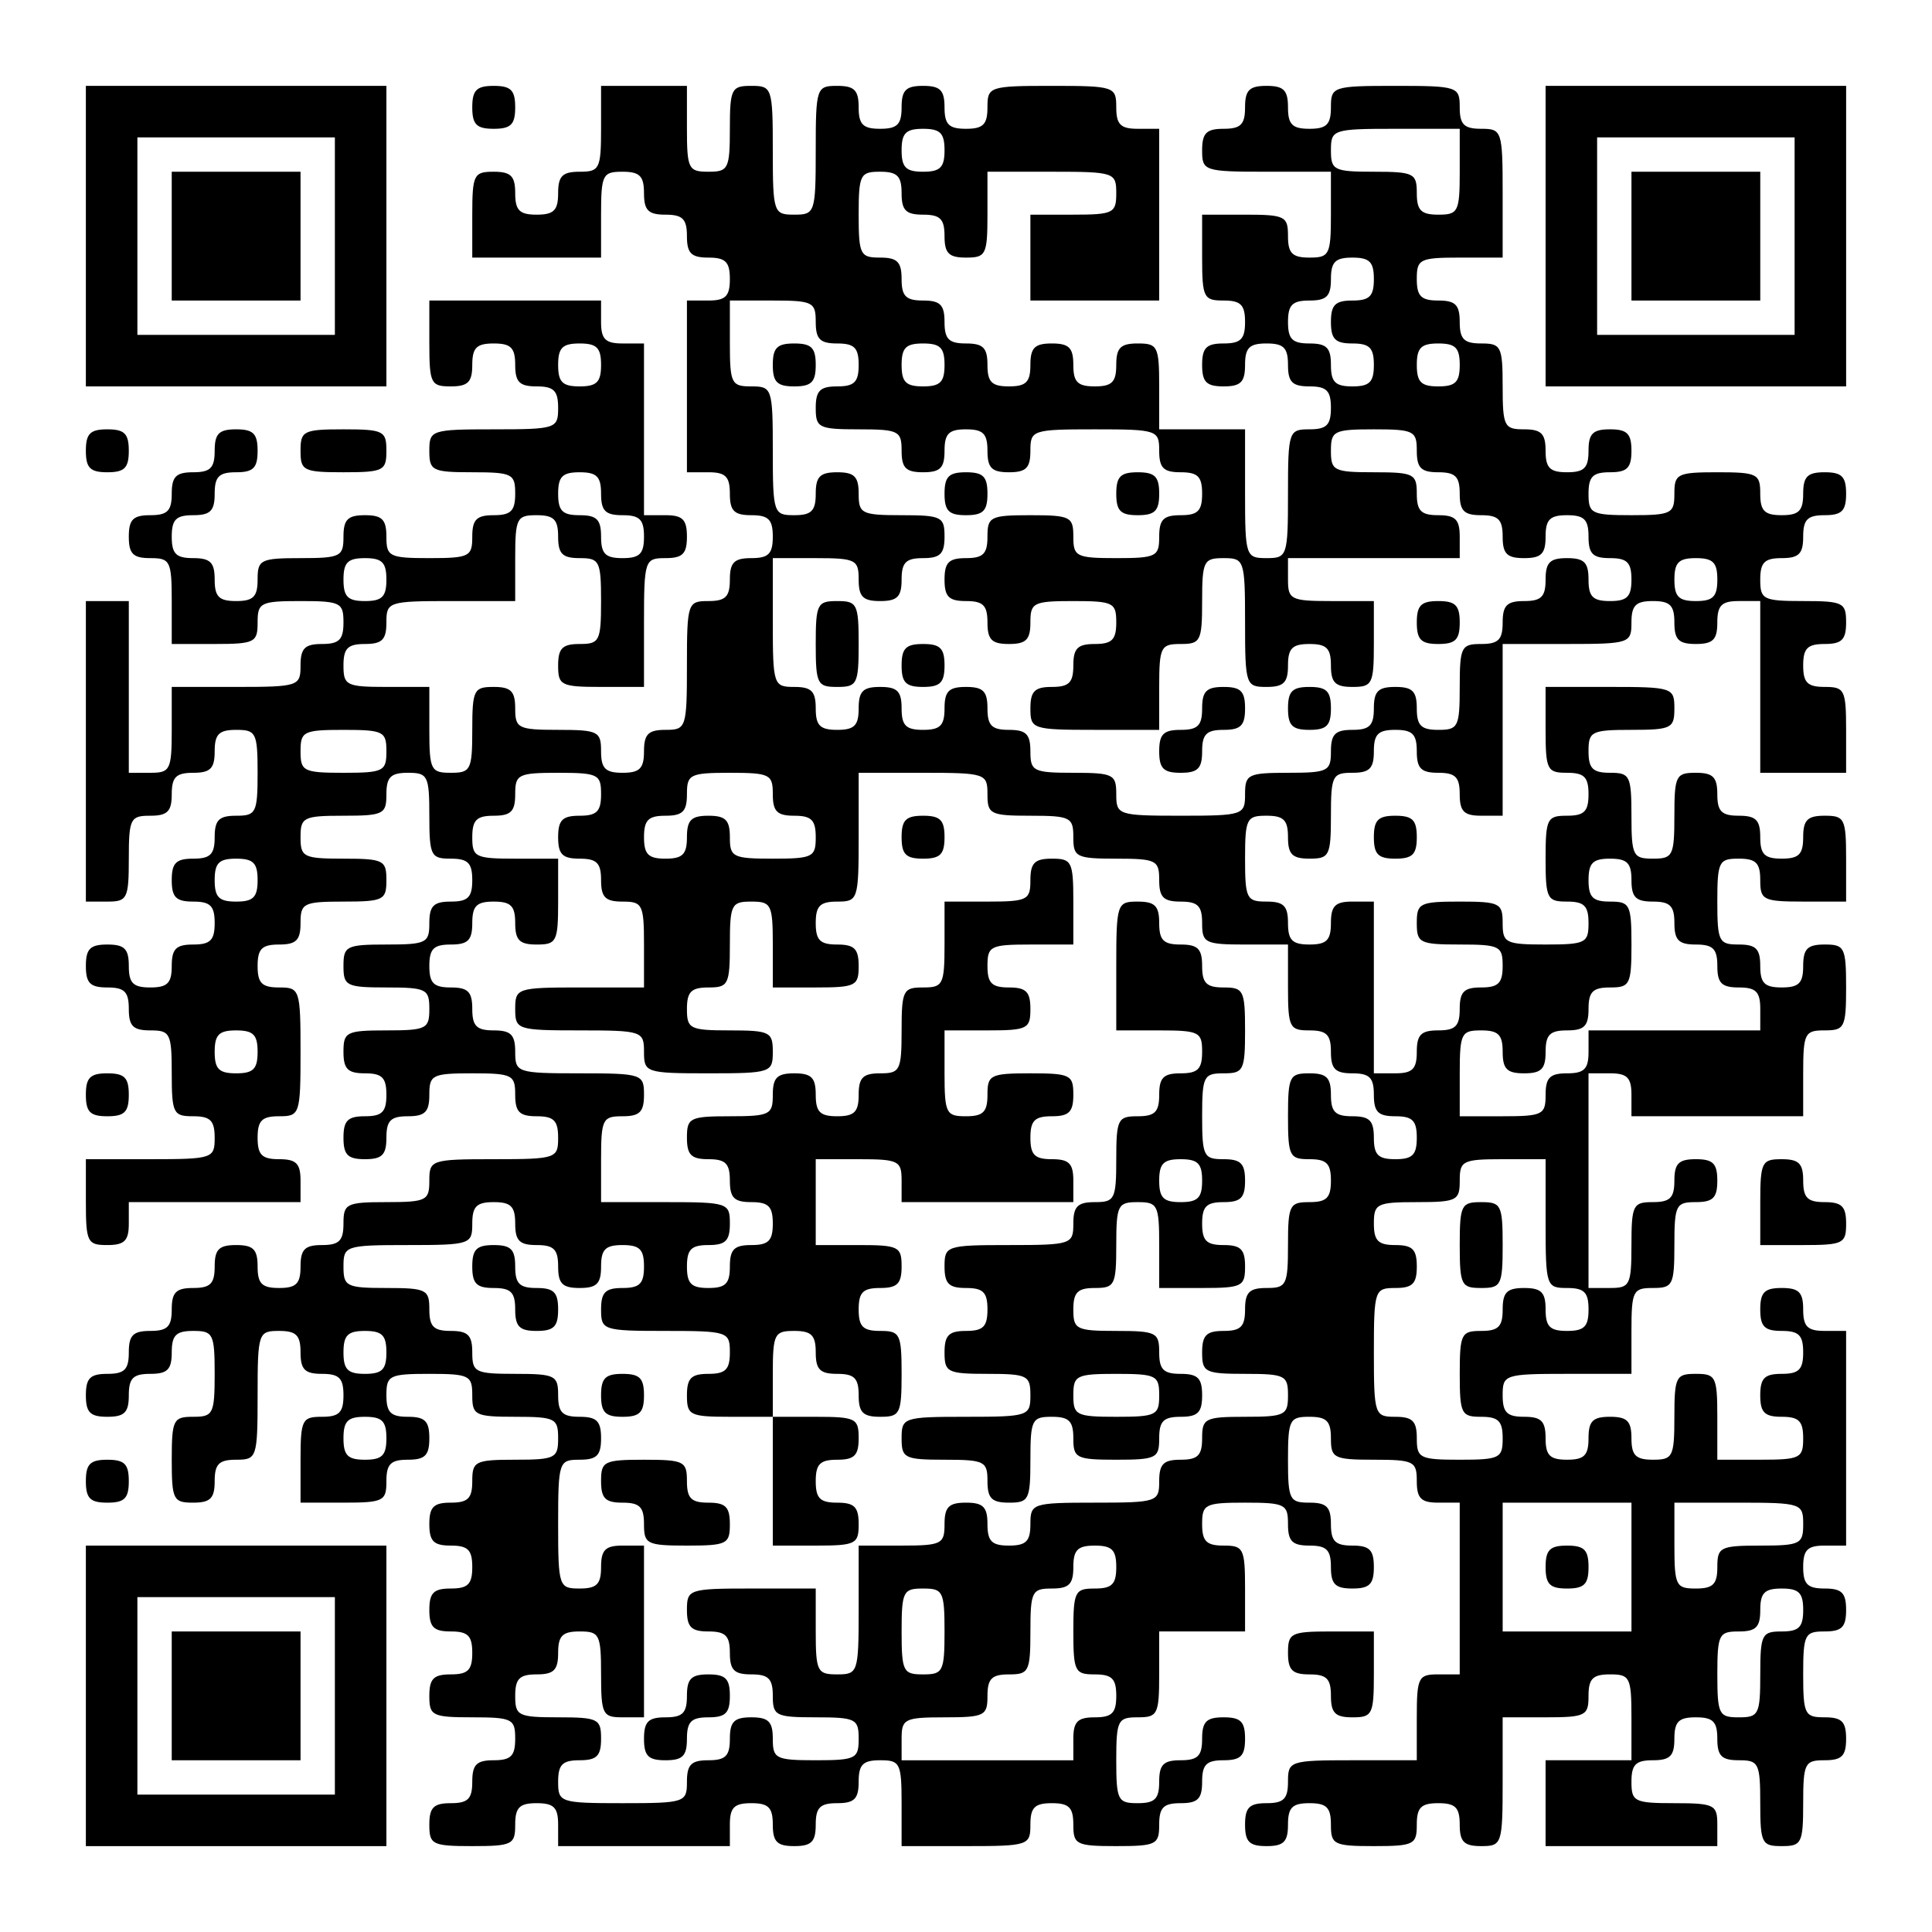 <?xml version="1.0" encoding="UTF-8" standalone="yes"?>
<svg version="1.0" xmlns="http://www.w3.org/2000/svg" width="225px" height="225px" viewBox="0 0 225 225" preserveAspectRatio="xMidYMid meet">
  <g transform="translate(0,225) scale(0.1,-0.1)" fill="#000000" stroke="none">
    <path d="M100 1975 l0 -175 175 0 175 0 0 175 0 175 -175 0 -175 0 0 -175z
m290 0 l0 -115 -115 0 -115 0 0 115 0 115 115 0 115 0 0 -115z"/>
    <path d="M200 1975 l0 -75 75 0 75 0 0 75 0 75 -75 0 -75 0 0 -75z"/>
    <path d="M550 2125 c0 -20 5 -25 25 -25 20 0 25 5 25 25 0 20 -5 25 -25 25
-20 0 -25 -5 -25 -25z"/>
    <path d="M700 2100 c0 -47 -2 -50 -25 -50 -20 0 -25 -5 -25 -25 0 -20 -5 -25
-25 -25 -20 0 -25 5 -25 25 0 20 -5 25 -25 25 -23 0 -25 -3 -25 -50 l0 -50 75
0 75 0 0 50 c0 47 2 50 25 50 20 0 25 -5 25 -25 0 -20 5 -25 25 -25 20 0 25
-5 25 -25 0 -20 5 -25 25 -25 20 0 25 -5 25 -25 0 -20 -5 -25 -25 -25 l-25 0
0 -100 0 -100 25 0 c20 0 25 -5 25 -25 0 -20 5 -25 25 -25 20 0 25 -5 25 -25
0 -20 -5 -25 -25 -25 -20 0 -25 -5 -25 -25 0 -20 -5 -25 -25 -25 -24 0 -25 -2
-25 -75 0 -73 -1 -75 -25 -75 -20 0 -25 -5 -25 -25 0 -20 -5 -25 -25 -25 -20
0 -25 5 -25 25 0 23 -3 25 -50 25 -47 0 -50 2 -50 25 0 20 -5 25 -25 25 -23 0
-25 -3 -25 -50 0 -47 -2 -50 -25 -50 -23 0 -25 3 -25 50 l0 50 -50 0 c-47 0
-50 2 -50 25 0 20 5 25 25 25 20 0 25 5 25 25 0 24 2 25 75 25 l75 0 0 50 c0
47 2 50 25 50 20 0 25 -5 25 -25 0 -20 5 -25 25 -25 23 0 25 -3 25 -50 0 -47
-2 -50 -25 -50 -20 0 -25 -5 -25 -25 0 -23 3 -25 50 -25 l50 0 0 75 c0 73 1
75 25 75 20 0 25 5 25 25 0 20 -5 25 -25 25 l-25 0 0 100 0 100 -25 0 c-20 0
-25 5 -25 25 l0 25 -100 0 -100 0 0 -50 c0 -47 2 -50 25 -50 20 0 25 5 25 25
0 20 5 25 25 25 20 0 25 -5 25 -25 0 -20 5 -25 25 -25 20 0 25 -5 25 -25 0
-24 -2 -25 -75 -25 -73 0 -75 -1 -75 -25 0 -23 3 -25 50 -25 47 0 50 -2 50
-25 0 -20 -5 -25 -25 -25 -20 0 -25 -5 -25 -25 0 -23 -3 -25 -50 -25 -47 0
-50 2 -50 25 0 20 -5 25 -25 25 -20 0 -25 -5 -25 -25 0 -23 -3 -25 -50 -25
-47 0 -50 -2 -50 -25 0 -20 -5 -25 -25 -25 -20 0 -25 5 -25 25 0 20 -5 25 -25
25 -20 0 -25 5 -25 25 0 20 5 25 25 25 20 0 25 5 25 25 0 20 5 25 25 25 20 0
25 5 25 25 0 20 -5 25 -25 25 -20 0 -25 -5 -25 -25 0 -20 -5 -25 -25 -25 -20
0 -25 -5 -25 -25 0 -20 -5 -25 -25 -25 -20 0 -25 -5 -25 -25 0 -20 5 -25 25
-25 23 0 25 -3 25 -50 l0 -50 50 0 c47 0 50 2 50 25 0 23 3 25 50 25 47 0 50
-2 50 -25 0 -20 -5 -25 -25 -25 -20 0 -25 -5 -25 -25 0 -24 -2 -25 -75 -25
l-75 0 0 -50 c0 -47 -2 -50 -25 -50 l-25 0 0 100 0 100 -25 0 -25 0 0 -175 0
-175 25 0 c23 0 25 3 25 50 0 47 2 50 25 50 20 0 25 5 25 25 0 20 5 25 25 25
20 0 25 5 25 25 0 20 5 25 25 25 23 0 25 -3 25 -50 0 -47 -2 -50 -25 -50 -20
0 -25 -5 -25 -25 0 -20 -5 -25 -25 -25 -20 0 -25 -5 -25 -25 0 -20 5 -25 25
-25 20 0 25 -5 25 -25 0 -20 -5 -25 -25 -25 -20 0 -25 -5 -25 -25 0 -20 -5
-25 -25 -25 -20 0 -25 5 -25 25 0 20 -5 25 -25 25 -20 0 -25 -5 -25 -25 0 -20
5 -25 25 -25 20 0 25 -5 25 -25 0 -20 5 -25 25 -25 23 0 25 -3 25 -50 0 -47 2
-50 25 -50 20 0 25 -5 25 -25 0 -24 -2 -25 -75 -25 l-75 0 0 -50 c0 -47 2 -50
25 -50 20 0 25 5 25 25 l0 25 100 0 100 0 0 25 c0 20 -5 25 -25 25 -20 0 -25
5 -25 25 0 20 5 25 25 25 24 0 25 2 25 75 0 73 -1 75 -25 75 -20 0 -25 5 -25
25 0 20 5 25 25 25 20 0 25 5 25 25 0 23 3 25 50 25 47 0 50 2 50 25 0 23 -3
25 -50 25 -47 0 -50 2 -50 25 0 23 3 25 50 25 47 0 50 2 50 25 0 20 5 25 25
25 23 0 25 -3 25 -50 0 -47 2 -50 25 -50 20 0 25 -5 25 -25 0 -20 -5 -25 -25
-25 -20 0 -25 -5 -25 -25 0 -23 -3 -25 -50 -25 -47 0 -50 -2 -50 -25 0 -23 3
-25 50 -25 47 0 50 -2 50 -25 0 -23 -3 -25 -50 -25 -47 0 -50 -2 -50 -25 0
-20 5 -25 25 -25 20 0 25 -5 25 -25 0 -20 -5 -25 -25 -25 -20 0 -25 -5 -25
-25 0 -20 5 -25 25 -25 20 0 25 5 25 25 0 20 5 25 25 25 20 0 25 5 25 25 0 23
3 25 50 25 47 0 50 -2 50 -25 0 -20 5 -25 25 -25 20 0 25 -5 25 -25 0 -24 -2
-25 -75 -25 -73 0 -75 -1 -75 -25 0 -23 -3 -25 -50 -25 -47 0 -50 -2 -50 -25
0 -20 -5 -25 -25 -25 -20 0 -25 -5 -25 -25 0 -20 -5 -25 -25 -25 -20 0 -25 5
-25 25 0 20 -5 25 -25 25 -20 0 -25 -5 -25 -25 0 -20 -5 -25 -25 -25 -20 0
-25 -5 -25 -25 0 -20 -5 -25 -25 -25 -20 0 -25 -5 -25 -25 0 -20 -5 -25 -25
-25 -20 0 -25 -5 -25 -25 0 -20 5 -25 25 -25 20 0 25 5 25 25 0 20 5 25 25 25
20 0 25 5 25 25 0 20 5 25 25 25 23 0 25 -3 25 -50 0 -47 -2 -50 -25 -50 -23
0 -25 -3 -25 -50 0 -47 2 -50 25 -50 20 0 25 5 25 25 0 20 5 25 25 25 24 0 25
2 25 75 0 73 1 75 25 75 20 0 25 -5 25 -25 0 -20 5 -25 25 -25 20 0 25 -5 25
-25 0 -20 -5 -25 -25 -25 -23 0 -25 -3 -25 -50 l0 -50 50 0 c47 0 50 2 50 25
0 20 5 25 25 25 20 0 25 5 25 25 0 20 -5 25 -25 25 -20 0 -25 5 -25 25 0 23 3
25 50 25 47 0 50 -2 50 -25 0 -23 3 -25 50 -25 47 0 50 -2 50 -25 0 -23 -3
-25 -50 -25 -47 0 -50 -2 -50 -25 0 -20 -5 -25 -25 -25 -20 0 -25 -5 -25 -25
0 -20 5 -25 25 -25 20 0 25 -5 25 -25 0 -20 -5 -25 -25 -25 -20 0 -25 -5 -25
-25 0 -20 5 -25 25 -25 20 0 25 -5 25 -25 0 -20 -5 -25 -25 -25 -20 0 -25 -5
-25 -25 0 -23 3 -25 50 -25 47 0 50 -2 50 -25 0 -20 -5 -25 -25 -25 -20 0 -25
-5 -25 -25 0 -20 -5 -25 -25 -25 -20 0 -25 -5 -25 -25 0 -23 3 -25 50 -25 47
0 50 2 50 25 0 20 5 25 25 25 20 0 25 -5 25 -25 l0 -25 100 0 100 0 0 25 c0
20 5 25 25 25 20 0 25 -5 25 -25 0 -20 5 -25 25 -25 20 0 25 5 25 25 0 20 5
25 25 25 20 0 25 5 25 25 0 20 5 25 25 25 23 0 25 -3 25 -50 l0 -50 75 0 c73
0 75 1 75 25 0 20 5 25 25 25 20 0 25 -5 25 -25 0 -23 3 -25 50 -25 47 0 50 2
50 25 0 20 5 25 25 25 20 0 25 5 25 25 0 20 5 25 25 25 20 0 25 5 25 25 0 20
-5 25 -25 25 -20 0 -25 -5 -25 -25 0 -20 -5 -25 -25 -25 -20 0 -25 -5 -25 -25
0 -20 -5 -25 -25 -25 -23 0 -25 3 -25 50 0 47 2 50 25 50 23 0 25 3 25 50 l0
50 50 0 50 0 0 50 c0 47 -2 50 -25 50 -20 0 -25 5 -25 25 0 23 3 25 50 25 47
0 50 -2 50 -25 0 -20 5 -25 25 -25 20 0 25 -5 25 -25 0 -20 5 -25 25 -25 20 0
25 5 25 25 0 20 -5 25 -25 25 -20 0 -25 5 -25 25 0 20 -5 25 -25 25 -23 0 -25
3 -25 50 0 47 2 50 25 50 20 0 25 -5 25 -25 0 -23 3 -25 50 -25 47 0 50 -2 50
-25 0 -20 5 -25 25 -25 l25 0 0 -100 0 -100 -25 0 c-23 0 -25 -3 -25 -50 l0
-50 -75 0 c-73 0 -75 -1 -75 -25 0 -20 -5 -25 -25 -25 -20 0 -25 -5 -25 -25 0
-20 5 -25 25 -25 20 0 25 5 25 25 0 20 5 25 25 25 20 0 25 -5 25 -25 0 -23 3
-25 50 -25 47 0 50 2 50 25 0 20 5 25 25 25 20 0 25 -5 25 -25 0 -20 5 -25 25
-25 24 0 25 2 25 75 l0 75 50 0 c47 0 50 2 50 25 0 20 5 25 25 25 23 0 25 -3
25 -50 l0 -50 -50 0 -50 0 0 -50 0 -50 100 0 100 0 0 25 c0 23 -3 25 -50 25
-47 0 -50 2 -50 25 0 20 5 25 25 25 20 0 25 5 25 25 0 20 5 25 25 25 20 0 25
-5 25 -25 0 -20 5 -25 25 -25 23 0 25 -3 25 -50 0 -47 2 -50 25 -50 23 0 25 3
25 50 0 47 2 50 25 50 20 0 25 5 25 25 0 20 -5 25 -25 25 -23 0 -25 3 -25 50
0 47 2 50 25 50 20 0 25 5 25 25 0 20 -5 25 -25 25 -20 0 -25 5 -25 25 0 20 5
25 25 25 l25 0 0 125 0 125 -25 0 c-20 0 -25 5 -25 25 0 20 -5 25 -25 25 -20
0 -25 -5 -25 -25 0 -20 5 -25 25 -25 20 0 25 -5 25 -25 0 -20 -5 -25 -25 -25
-20 0 -25 -5 -25 -25 0 -20 5 -25 25 -25 20 0 25 -5 25 -25 0 -23 -3 -25 -50
-25 l-50 0 0 50 c0 47 -2 50 -25 50 -23 0 -25 -3 -25 -50 0 -47 -2 -50 -25
-50 -20 0 -25 5 -25 25 0 20 -5 25 -25 25 -20 0 -25 -5 -25 -25 0 -20 -5 -25
-25 -25 -20 0 -25 5 -25 25 0 20 -5 25 -25 25 -20 0 -25 5 -25 25 0 24 2 25
75 25 l75 0 0 50 c0 47 2 50 25 50 23 0 25 3 25 50 0 47 2 50 25 50 20 0 25 5
25 25 0 20 -5 25 -25 25 -20 0 -25 -5 -25 -25 0 -20 -5 -25 -25 -25 -23 0 -25
-3 -25 -50 0 -47 -2 -50 -25 -50 l-25 0 0 125 0 125 25 0 c20 0 25 -5 25 -25
l0 -25 100 0 100 0 0 50 c0 47 2 50 25 50 23 0 25 3 25 50 0 47 -2 50 -25 50
-20 0 -25 -5 -25 -25 0 -20 -5 -25 -25 -25 -20 0 -25 5 -25 25 0 20 -5 25 -25
25 -23 0 -25 3 -25 50 0 47 2 50 25 50 20 0 25 -5 25 -25 0 -23 3 -25 50 -25
l50 0 0 50 c0 47 -2 50 -25 50 -20 0 -25 -5 -25 -25 0 -20 -5 -25 -25 -25 -20
0 -25 5 -25 25 0 20 -5 25 -25 25 -20 0 -25 5 -25 25 0 20 -5 25 -25 25 -23 0
-25 -3 -25 -50 0 -47 -2 -50 -25 -50 -23 0 -25 3 -25 50 0 47 -2 50 -25 50
-20 0 -25 5 -25 25 0 23 3 25 50 25 47 0 50 2 50 25 0 24 -2 25 -75 25 l-75 0
0 -50 c0 -47 2 -50 25 -50 20 0 25 -5 25 -25 0 -20 -5 -25 -25 -25 -23 0 -25
-3 -25 -50 0 -47 2 -50 25 -50 20 0 25 -5 25 -25 0 -23 -3 -25 -50 -25 -47 0
-50 2 -50 25 0 23 -3 25 -50 25 -47 0 -50 -2 -50 -25 0 -23 3 -25 50 -25 47 0
50 -2 50 -25 0 -20 -5 -25 -25 -25 -20 0 -25 -5 -25 -25 0 -20 -5 -25 -25 -25
-20 0 -25 -5 -25 -25 0 -20 -5 -25 -25 -25 l-25 0 0 100 0 100 -25 0 c-20 0
-25 -5 -25 -25 0 -20 -5 -25 -25 -25 -20 0 -25 5 -25 25 0 20 -5 25 -25 25
-23 0 -25 3 -25 50 0 47 2 50 25 50 20 0 25 -5 25 -25 0 -20 5 -25 25 -25 23
0 25 3 25 50 0 47 2 50 25 50 20 0 25 5 25 25 0 20 5 25 25 25 20 0 25 -5 25
-25 0 -20 5 -25 25 -25 20 0 25 -5 25 -25 0 -20 5 -25 25 -25 l25 0 0 100 0
100 75 0 c73 0 75 1 75 25 0 20 5 25 25 25 20 0 25 -5 25 -25 0 -20 5 -25 25
-25 20 0 25 5 25 25 0 20 5 25 25 25 l25 0 0 -100 0 -100 50 0 50 0 0 50 c0
47 -2 50 -25 50 -20 0 -25 5 -25 25 0 20 5 25 25 25 20 0 25 5 25 25 0 23 -3
25 -50 25 -47 0 -50 2 -50 25 0 20 5 25 25 25 20 0 25 5 25 25 0 20 5 25 25
25 20 0 25 5 25 25 0 20 -5 25 -25 25 -20 0 -25 -5 -25 -25 0 -20 -5 -25 -25
-25 -20 0 -25 5 -25 25 0 23 -3 25 -50 25 -47 0 -50 -2 -50 -25 0 -23 -3 -25
-50 -25 -47 0 -50 2 -50 25 0 20 5 25 25 25 20 0 25 5 25 25 0 20 -5 25 -25
25 -20 0 -25 -5 -25 -25 0 -20 -5 -25 -25 -25 -20 0 -25 5 -25 25 0 20 -5 25
-25 25 -23 0 -25 3 -25 50 0 47 -2 50 -25 50 -20 0 -25 5 -25 25 0 20 -5 25
-25 25 -20 0 -25 5 -25 25 0 23 3 25 50 25 l50 0 0 75 c0 73 -1 75 -25 75 -20
0 -25 5 -25 25 0 24 -2 25 -75 25 -73 0 -75 -1 -75 -25 0 -20 -5 -25 -25 -25
-20 0 -25 5 -25 25 0 20 -5 25 -25 25 -20 0 -25 -5 -25 -25 0 -20 -5 -25 -25
-25 -20 0 -25 -5 -25 -25 0 -24 2 -25 75 -25 l75 0 0 -50 c0 -47 -2 -50 -25
-50 -20 0 -25 5 -25 25 0 23 -3 25 -50 25 l-50 0 0 -50 c0 -47 2 -50 25 -50
20 0 25 -5 25 -25 0 -20 -5 -25 -25 -25 -20 0 -25 -5 -25 -25 0 -20 5 -25 25
-25 20 0 25 5 25 25 0 20 5 25 25 25 20 0 25 -5 25 -25 0 -20 5 -25 25 -25 20
0 25 -5 25 -25 0 -20 -5 -25 -25 -25 -24 0 -25 -2 -25 -75 0 -73 -1 -75 -25
-75 -24 0 -25 2 -25 75 l0 75 -50 0 -50 0 0 50 c0 47 -2 50 -25 50 -20 0 -25
-5 -25 -25 0 -20 -5 -25 -25 -25 -20 0 -25 5 -25 25 0 20 -5 25 -25 25 -20 0
-25 -5 -25 -25 0 -20 -5 -25 -25 -25 -20 0 -25 5 -25 25 0 20 -5 25 -25 25
-20 0 -25 5 -25 25 0 20 -5 25 -25 25 -20 0 -25 5 -25 25 0 20 -5 25 -25 25
-23 0 -25 3 -25 50 0 47 2 50 25 50 20 0 25 -5 25 -25 0 -20 5 -25 25 -25 20
0 25 -5 25 -25 0 -20 5 -25 25 -25 23 0 25 3 25 50 l0 50 75 0 c73 0 75 -1 75
-25 0 -23 -3 -25 -50 -25 l-50 0 0 -50 0 -50 75 0 75 0 0 100 0 100 -25 0
c-20 0 -25 5 -25 25 0 24 -2 25 -75 25 -73 0 -75 -1 -75 -25 0 -20 -5 -25 -25
-25 -20 0 -25 5 -25 25 0 20 -5 25 -25 25 -20 0 -25 -5 -25 -25 0 -20 -5 -25
-25 -25 -20 0 -25 5 -25 25 0 20 -5 25 -25 25 -24 0 -25 -2 -25 -75 0 -73 -1
-75 -25 -75 -24 0 -25 2 -25 75 0 73 -1 75 -25 75 -23 0 -25 -3 -25 -50 0 -47
-2 -50 -25 -50 -23 0 -25 3 -25 50 l0 50 -50 0 -50 0 0 -50z m400 -25 c0 -20
-5 -25 -25 -25 -20 0 -25 5 -25 25 0 20 5 25 25 25 20 0 25 -5 25 -25z m600
-25 c0 -47 -2 -50 -25 -50 -20 0 -25 5 -25 25 0 23 -3 25 -50 25 -47 0 -50 2
-50 25 0 24 2 25 75 25 l75 0 0 -50z m-100 -125 c0 -20 -5 -25 -25 -25 -20 0
-25 -5 -25 -25 0 -20 5 -25 25 -25 20 0 25 -5 25 -25 0 -20 -5 -25 -25 -25
-20 0 -25 5 -25 25 0 20 -5 25 -25 25 -20 0 -25 5 -25 25 0 20 5 25 25 25 20
0 25 5 25 25 0 20 5 25 25 25 20 0 25 -5 25 -25z m-650 -50 c0 -20 5 -25 25
-25 20 0 25 -5 25 -25 0 -20 -5 -25 -25 -25 -20 0 -25 -5 -25 -25 0 -23 3 -25
50 -25 47 0 50 -2 50 -25 0 -20 5 -25 25 -25 20 0 25 5 25 25 0 20 5 25 25 25
20 0 25 -5 25 -25 0 -20 5 -25 25 -25 20 0 25 5 25 25 0 24 2 25 75 25 73 0
75 -1 75 -25 0 -20 5 -25 25 -25 20 0 25 -5 25 -25 0 -20 -5 -25 -25 -25 -20
0 -25 -5 -25 -25 0 -23 -3 -25 -50 -25 -47 0 -50 2 -50 25 0 23 -3 25 -50 25
-47 0 -50 -2 -50 -25 0 -20 -5 -25 -25 -25 -20 0 -25 -5 -25 -25 0 -20 5 -25
25 -25 20 0 25 -5 25 -25 0 -20 5 -25 25 -25 20 0 25 5 25 25 0 23 3 25 50 25
47 0 50 -2 50 -25 0 -20 -5 -25 -25 -25 -20 0 -25 -5 -25 -25 0 -20 -5 -25
-25 -25 -20 0 -25 -5 -25 -25 0 -24 2 -25 75 -25 l75 0 0 50 c0 47 2 50 25 50
23 0 25 3 25 50 0 47 2 50 25 50 24 0 25 -2 25 -75 0 -73 1 -75 25 -75 20 0
25 5 25 25 0 20 5 25 25 25 20 0 25 -5 25 -25 0 -20 5 -25 25 -25 23 0 25 3
25 50 l0 50 -50 0 c-47 0 -50 2 -50 25 l0 25 100 0 100 0 0 25 c0 20 -5 25
-25 25 -20 0 -25 5 -25 25 0 23 -3 25 -50 25 -47 0 -50 2 -50 25 0 23 3 25 50
25 47 0 50 -2 50 -25 0 -20 5 -25 25 -25 20 0 25 -5 25 -25 0 -20 5 -25 25
-25 20 0 25 -5 25 -25 0 -20 5 -25 25 -25 20 0 25 5 25 25 0 20 5 25 25 25 20
0 25 -5 25 -25 0 -20 5 -25 25 -25 20 0 25 -5 25 -25 0 -20 -5 -25 -25 -25
-20 0 -25 5 -25 25 0 20 -5 25 -25 25 -20 0 -25 -5 -25 -25 0 -20 -5 -25 -25
-25 -20 0 -25 -5 -25 -25 0 -20 -5 -25 -25 -25 -23 0 -25 -3 -25 -50 0 -47 -2
-50 -25 -50 -20 0 -25 5 -25 25 0 20 -5 25 -25 25 -20 0 -25 -5 -25 -25 0 -20
-5 -25 -25 -25 -20 0 -25 -5 -25 -25 0 -23 -3 -25 -50 -25 -47 0 -50 -2 -50
-25 0 -24 -2 -25 -75 -25 -73 0 -75 1 -75 25 0 23 -3 25 -50 25 -47 0 -50 2
-50 25 0 20 -5 25 -25 25 -20 0 -25 5 -25 25 0 20 -5 25 -25 25 -20 0 -25 -5
-25 -25 0 -20 -5 -25 -25 -25 -20 0 -25 5 -25 25 0 20 -5 25 -25 25 -20 0 -25
-5 -25 -25 0 -20 -5 -25 -25 -25 -20 0 -25 5 -25 25 0 20 -5 25 -25 25 -24 0
-25 2 -25 75 l0 75 50 0 c47 0 50 -2 50 -25 0 -20 5 -25 25 -25 20 0 25 5 25
25 0 20 5 25 25 25 20 0 25 5 25 25 0 23 -3 25 -50 25 -47 0 -50 2 -50 25 0
20 -5 25 -25 25 -20 0 -25 -5 -25 -25 0 -20 -5 -25 -25 -25 -24 0 -25 2 -25
75 0 73 -1 75 -25 75 -23 0 -25 3 -25 50 l0 50 50 0 c47 0 50 -2 50 -25z
m-250 -50 c0 -20 -5 -25 -25 -25 -20 0 -25 5 -25 25 0 20 5 25 25 25 20 0 25
-5 25 -25z m400 0 c0 -20 -5 -25 -25 -25 -20 0 -25 5 -25 25 0 20 5 25 25 25
20 0 25 -5 25 -25z m600 0 c0 -20 -5 -25 -25 -25 -20 0 -25 5 -25 25 0 20 5
25 25 25 20 0 25 -5 25 -25z m-1000 -150 c0 -20 5 -25 25 -25 20 0 25 -5 25
-25 0 -20 -5 -25 -25 -25 -20 0 -25 5 -25 25 0 20 -5 25 -25 25 -20 0 -25 5
-25 25 0 20 5 25 25 25 20 0 25 -5 25 -25z m-250 -100 c0 -20 -5 -25 -25 -25
-20 0 -25 5 -25 25 0 20 5 25 25 25 20 0 25 -5 25 -25z m1550 0 c0 -20 -5 -25
-25 -25 -20 0 -25 5 -25 25 0 20 5 25 25 25 20 0 25 -5 25 -25z m-1550 -200
c0 -23 -3 -25 -50 -25 -47 0 -50 2 -50 25 0 23 3 25 50 25 47 0 50 -2 50 -25z
m250 -50 c0 -20 -5 -25 -25 -25 -20 0 -25 -5 -25 -25 0 -20 5 -25 25 -25 20 0
25 -5 25 -25 0 -20 5 -25 25 -25 23 0 25 -3 25 -50 l0 -50 -75 0 c-73 0 -75
-1 -75 -25 0 -24 2 -25 75 -25 73 0 75 -1 75 -25 0 -24 2 -25 75 -25 73 0 75
1 75 25 0 23 -3 25 -50 25 -47 0 -50 2 -50 25 0 20 5 25 25 25 23 0 25 3 25
50 0 47 2 50 25 50 23 0 25 -3 25 -50 l0 -50 50 0 c47 0 50 2 50 25 0 20 -5
25 -25 25 -20 0 -25 5 -25 25 0 20 5 25 25 25 24 0 25 2 25 75 l0 75 75 0 c73
0 75 -1 75 -25 0 -23 3 -25 50 -25 47 0 50 -2 50 -25 0 -23 3 -25 50 -25 47 0
50 -2 50 -25 0 -20 5 -25 25 -25 20 0 25 -5 25 -25 0 -23 3 -25 50 -25 l50 0
0 -50 c0 -47 2 -50 25 -50 20 0 25 -5 25 -25 0 -20 5 -25 25 -25 20 0 25 -5
25 -25 0 -20 5 -25 25 -25 20 0 25 -5 25 -25 0 -20 -5 -25 -25 -25 -20 0 -25
5 -25 25 0 20 -5 25 -25 25 -20 0 -25 5 -25 25 0 20 -5 25 -25 25 -23 0 -25
-3 -25 -50 0 -47 2 -50 25 -50 20 0 25 -5 25 -25 0 -20 -5 -25 -25 -25 -23 0
-25 -3 -25 -50 0 -47 -2 -50 -25 -50 -20 0 -25 -5 -25 -25 0 -20 -5 -25 -25
-25 -20 0 -25 -5 -25 -25 0 -23 3 -25 50 -25 47 0 50 -2 50 -25 0 -23 -3 -25
-50 -25 -47 0 -50 -2 -50 -25 0 -20 -5 -25 -25 -25 -20 0 -25 -5 -25 -25 0
-24 -2 -25 -75 -25 -73 0 -75 -1 -75 -25 0 -20 -5 -25 -25 -25 -20 0 -25 5
-25 25 0 20 -5 25 -25 25 -20 0 -25 -5 -25 -25 0 -23 -3 -25 -50 -25 l-50 0 0
-75 c0 -73 -1 -75 -25 -75 -23 0 -25 3 -25 50 l0 50 -75 0 c-73 0 -75 -1 -75
-25 0 -20 5 -25 25 -25 20 0 25 -5 25 -25 0 -20 5 -25 25 -25 20 0 25 -5 25
-25 0 -23 3 -25 50 -25 47 0 50 -2 50 -25 0 -23 -3 -25 -50 -25 -47 0 -50 2
-50 25 0 20 -5 25 -25 25 -20 0 -25 -5 -25 -25 0 -20 -5 -25 -25 -25 -20 0
-25 -5 -25 -25 0 -24 -2 -25 -75 -25 -73 0 -75 1 -75 25 0 20 5 25 25 25 20 0
25 5 25 25 0 23 -3 25 -50 25 -47 0 -50 2 -50 25 0 20 5 25 25 25 20 0 25 5
25 25 0 20 5 25 25 25 23 0 25 -3 25 -50 0 -47 2 -50 25 -50 l25 0 0 100 0
100 -25 0 c-20 0 -25 -5 -25 -25 0 -20 -5 -25 -25 -25 -24 0 -25 2 -25 75 0
73 1 75 25 75 20 0 25 5 25 25 0 20 -5 25 -25 25 -20 0 -25 5 -25 25 0 23 -3
25 -50 25 -47 0 -50 2 -50 25 0 20 -5 25 -25 25 -20 0 -25 5 -25 25 0 23 -3
25 -50 25 -47 0 -50 2 -50 25 0 24 2 25 75 25 73 0 75 1 75 25 0 20 5 25 25
25 20 0 25 -5 25 -25 0 -20 5 -25 25 -25 20 0 25 -5 25 -25 0 -20 5 -25 25
-25 20 0 25 5 25 25 0 20 5 25 25 25 20 0 25 -5 25 -25 0 -20 -5 -25 -25 -25
-20 0 -25 -5 -25 -25 0 -24 2 -25 75 -25 73 0 75 -1 75 -25 0 -20 -5 -25 -25
-25 -20 0 -25 -5 -25 -25 0 -23 3 -25 50 -25 l50 0 0 50 c0 47 2 50 25 50 20
0 25 -5 25 -25 0 -20 5 -25 25 -25 20 0 25 -5 25 -25 0 -20 5 -25 25 -25 23 0
25 3 25 50 0 47 -2 50 -25 50 -20 0 -25 5 -25 25 0 20 5 25 25 25 20 0 25 5
25 25 0 23 -3 25 -50 25 l-50 0 0 50 0 50 50 0 c47 0 50 -2 50 -25 l0 -25 100
0 100 0 0 25 c0 20 -5 25 -25 25 -20 0 -25 5 -25 25 0 20 5 25 25 25 20 0 25
5 25 25 0 23 -3 25 -50 25 -47 0 -50 -2 -50 -25 0 -20 -5 -25 -25 -25 -23 0
-25 3 -25 50 l0 50 50 0 c47 0 50 2 50 25 0 20 -5 25 -25 25 -20 0 -25 5 -25
25 0 23 3 25 50 25 l50 0 0 50 c0 47 -2 50 -25 50 -20 0 -25 -5 -25 -25 0 -23
-3 -25 -50 -25 l-50 0 0 -50 c0 -47 -2 -50 -25 -50 -23 0 -25 -3 -25 -50 0
-47 -2 -50 -25 -50 -20 0 -25 -5 -25 -25 0 -20 -5 -25 -25 -25 -20 0 -25 5
-25 25 0 20 -5 25 -25 25 -20 0 -25 -5 -25 -25 0 -23 -3 -25 -50 -25 -47 0
-50 -2 -50 -25 0 -20 5 -25 25 -25 20 0 25 -5 25 -25 0 -20 5 -25 25 -25 20 0
25 -5 25 -25 0 -20 -5 -25 -25 -25 -20 0 -25 -5 -25 -25 0 -20 -5 -25 -25 -25
-20 0 -25 5 -25 25 0 20 5 25 25 25 20 0 25 5 25 25 0 24 -2 25 -75 25 l-75 0
0 50 c0 47 2 50 25 50 20 0 25 5 25 25 0 24 -2 25 -75 25 -73 0 -75 1 -75 25
0 20 -5 25 -25 25 -20 0 -25 5 -25 25 0 20 -5 25 -25 25 -20 0 -25 5 -25 25 0
20 5 25 25 25 20 0 25 5 25 25 0 20 5 25 25 25 20 0 25 -5 25 -25 0 -20 5 -25
25 -25 23 0 25 3 25 50 l0 50 -50 0 c-47 0 -50 2 -50 25 0 20 5 25 25 25 20 0
25 5 25 25 0 23 3 25 50 25 47 0 50 -2 50 -25z m200 0 c0 -20 5 -25 25 -25 20
0 25 -5 25 -25 0 -23 -3 -25 -50 -25 -47 0 -50 2 -50 25 0 20 -5 25 -25 25
-20 0 -25 -5 -25 -25 0 -20 -5 -25 -25 -25 -20 0 -25 5 -25 25 0 20 5 25 25
25 20 0 25 5 25 25 0 23 3 25 50 25 47 0 50 -2 50 -25z m-600 -100 c0 -20 -5
-25 -25 -25 -20 0 -25 5 -25 25 0 20 5 25 25 25 20 0 25 -5 25 -25z m1600 0
c0 -20 5 -25 25 -25 20 0 25 -5 25 -25 0 -20 5 -25 25 -25 20 0 25 -5 25 -25
0 -20 5 -25 25 -25 20 0 25 -5 25 -25 l0 -25 -100 0 -100 0 0 -25 c0 -20 -5
-25 -25 -25 -20 0 -25 -5 -25 -25 0 -23 -3 -25 -50 -25 l-50 0 0 50 c0 47 2
50 25 50 20 0 25 -5 25 -25 0 -20 5 -25 25 -25 20 0 25 5 25 25 0 20 5 25 25
25 20 0 25 5 25 25 0 20 5 25 25 25 23 0 25 3 25 50 0 47 -2 50 -25 50 -20 0
-25 5 -25 25 0 20 5 25 25 25 20 0 25 -5 25 -25z m-1600 -200 c0 -20 -5 -25
-25 -25 -20 0 -25 5 -25 25 0 20 5 25 25 25 20 0 25 -5 25 -25z m1500 -200 c0
-73 1 -75 25 -75 20 0 25 -5 25 -25 0 -20 -5 -25 -25 -25 -20 0 -25 5 -25 25
0 20 -5 25 -25 25 -20 0 -25 -5 -25 -25 0 -20 -5 -25 -25 -25 -23 0 -25 -3
-25 -50 0 -47 2 -50 25 -50 20 0 25 -5 25 -25 0 -23 -3 -25 -50 -25 -47 0 -50
2 -50 25 0 20 -5 25 -25 25 -24 0 -25 2 -25 75 0 73 1 75 25 75 20 0 25 5 25
25 0 20 -5 25 -25 25 -20 0 -25 5 -25 25 0 23 3 25 50 25 47 0 50 2 50 25 0
23 3 25 50 25 l50 0 0 -75z m-1350 -150 c0 -20 -5 -25 -25 -25 -20 0 -25 5
-25 25 0 20 5 25 25 25 20 0 25 -5 25 -25z m0 -100 c0 -20 -5 -25 -25 -25 -20
0 -25 5 -25 25 0 20 5 25 25 25 20 0 25 -5 25 -25z m1450 -150 l0 -75 -75 0
-75 0 0 75 0 75 75 0 75 0 0 -75z m200 50 c0 -23 -3 -25 -50 -25 -47 0 -50 -2
-50 -25 0 -20 -5 -25 -25 -25 -23 0 -25 3 -25 50 l0 50 75 0 c73 0 75 -1 75
-25z m-800 -50 c0 -20 -5 -25 -25 -25 -23 0 -25 -3 -25 -50 0 -47 2 -50 25
-50 20 0 25 -5 25 -25 0 -20 -5 -25 -25 -25 -20 0 -25 -5 -25 -25 l0 -25 -100
0 -100 0 0 25 c0 23 3 25 50 25 47 0 50 2 50 25 0 20 5 25 25 25 23 0 25 3 25
50 0 47 2 50 25 50 20 0 25 5 25 25 0 20 5 25 25 25 20 0 25 -5 25 -25z m-200
-75 c0 -47 -2 -50 -25 -50 -23 0 -25 3 -25 50 0 47 2 50 25 50 23 0 25 -3 25
-50z m1000 25 c0 -20 -5 -25 -25 -25 -23 0 -25 -3 -25 -50 0 -47 -2 -50 -25
-50 -23 0 -25 3 -25 50 0 47 2 50 25 50 20 0 25 5 25 25 0 20 5 25 25 25 20 0
25 -5 25 -25z"/>
    <path d="M900 1825 c0 -20 5 -25 25 -25 20 0 25 5 25 25 0 20 -5 25 -25 25
-20 0 -25 -5 -25 -25z"/>
    <path d="M1100 1675 c0 -20 5 -25 25 -25 20 0 25 5 25 25 0 20 -5 25 -25 25
-20 0 -25 -5 -25 -25z"/>
    <path d="M1300 1675 c0 -20 5 -25 25 -25 20 0 25 5 25 25 0 20 -5 25 -25 25
-20 0 -25 -5 -25 -25z"/>
    <path d="M950 1500 c0 -47 2 -50 25 -50 23 0 25 3 25 50 0 47 -2 50 -25 50
-23 0 -25 -3 -25 -50z"/>
    <path d="M1650 1525 c0 -20 5 -25 25 -25 20 0 25 5 25 25 0 20 -5 25 -25 25
-20 0 -25 -5 -25 -25z"/>
    <path d="M1050 1475 c0 -20 5 -25 25 -25 20 0 25 5 25 25 0 20 -5 25 -25 25
-20 0 -25 -5 -25 -25z"/>
    <path d="M1400 1425 c0 -20 -5 -25 -25 -25 -20 0 -25 -5 -25 -25 0 -20 5 -25
25 -25 20 0 25 5 25 25 0 20 5 25 25 25 20 0 25 5 25 25 0 20 -5 25 -25 25
-20 0 -25 -5 -25 -25z"/>
    <path d="M1500 1425 c0 -20 5 -25 25 -25 20 0 25 5 25 25 0 20 -5 25 -25 25
-20 0 -25 -5 -25 -25z"/>
    <path d="M1050 1275 c0 -20 5 -25 25 -25 20 0 25 5 25 25 0 20 -5 25 -25 25
-20 0 -25 -5 -25 -25z"/>
    <path d="M1300 1125 l0 -75 50 0 c47 0 50 -2 50 -25 0 -20 -5 -25 -25 -25 -20
0 -25 -5 -25 -25 0 -20 -5 -25 -25 -25 -23 0 -25 -3 -25 -50 0 -47 -2 -50 -25
-50 -20 0 -25 -5 -25 -25 0 -24 -2 -25 -75 -25 -73 0 -75 -1 -75 -25 0 -20 5
-25 25 -25 20 0 25 -5 25 -25 0 -20 -5 -25 -25 -25 -20 0 -25 -5 -25 -25 0
-23 3 -25 50 -25 47 0 50 -2 50 -25 0 -24 -2 -25 -75 -25 -73 0 -75 -1 -75
-25 0 -23 3 -25 50 -25 47 0 50 -2 50 -25 0 -20 5 -25 25 -25 23 0 25 3 25 50
0 47 2 50 25 50 20 0 25 -5 25 -25 0 -23 3 -25 50 -25 47 0 50 2 50 25 0 20 5
25 25 25 20 0 25 5 25 25 0 20 -5 25 -25 25 -20 0 -25 5 -25 25 0 23 -3 25
-50 25 -47 0 -50 2 -50 25 0 20 5 25 25 25 23 0 25 3 25 50 0 47 2 50 25 50
23 0 25 -3 25 -50 l0 -50 50 0 c47 0 50 2 50 25 0 20 -5 25 -25 25 -20 0 -25
5 -25 25 0 20 5 25 25 25 20 0 25 5 25 25 0 20 -5 25 -25 25 -23 0 -25 3 -25
50 0 47 2 50 25 50 23 0 25 3 25 50 0 47 -2 50 -25 50 -20 0 -25 5 -25 25 0
20 -5 25 -25 25 -20 0 -25 5 -25 25 0 20 -5 25 -25 25 -24 0 -25 -2 -25 -75z
m100 -250 c0 -20 -5 -25 -25 -25 -20 0 -25 5 -25 25 0 20 5 25 25 25 20 0 25
-5 25 -25z m-50 -250 c0 -23 -3 -25 -50 -25 -47 0 -50 2 -50 25 0 23 3 25 50
25 47 0 50 -2 50 -25z"/>
    <path d="M550 775 c0 -20 5 -25 25 -25 20 0 25 -5 25 -25 0 -20 5 -25 25 -25
20 0 25 5 25 25 0 20 -5 25 -25 25 -20 0 -25 5 -25 25 0 20 -5 25 -25 25 -20
0 -25 -5 -25 -25z"/>
    <path d="M700 625 c0 -20 5 -25 25 -25 20 0 25 5 25 25 0 20 -5 25 -25 25 -20
0 -25 -5 -25 -25z"/>
    <path d="M900 525 l0 -75 50 0 c47 0 50 2 50 25 0 20 -5 25 -25 25 -20 0 -25
5 -25 25 0 20 5 25 25 25 20 0 25 5 25 25 0 23 -3 25 -50 25 l-50 0 0 -75z"/>
    <path d="M700 525 c0 -20 5 -25 25 -25 20 0 25 -5 25 -25 0 -23 3 -25 50 -25
47 0 50 2 50 25 0 20 -5 25 -25 25 -20 0 -25 5 -25 25 0 23 -3 25 -50 25 -47
0 -50 -2 -50 -25z"/>
    <path d="M800 275 c0 -20 -5 -25 -25 -25 -20 0 -25 -5 -25 -25 0 -20 5 -25 25
-25 20 0 25 5 25 25 0 20 5 25 25 25 20 0 25 5 25 25 0 20 -5 25 -25 25 -20 0
-25 -5 -25 -25z"/>
    <path d="M1700 800 c0 -47 2 -50 25 -50 23 0 25 3 25 50 0 47 -2 50 -25 50
-23 0 -25 -3 -25 -50z"/>
    <path d="M1800 425 c0 -20 5 -25 25 -25 20 0 25 5 25 25 0 20 -5 25 -25 25
-20 0 -25 -5 -25 -25z"/>
    <path d="M1800 1975 l0 -175 175 0 175 0 0 175 0 175 -175 0 -175 0 0 -175z
m290 0 l0 -115 -115 0 -115 0 0 115 0 115 115 0 115 0 0 -115z"/>
    <path d="M1900 1975 l0 -75 75 0 75 0 0 75 0 75 -75 0 -75 0 0 -75z"/>
    <path d="M100 1725 c0 -20 5 -25 25 -25 20 0 25 5 25 25 0 20 -5 25 -25 25
-20 0 -25 -5 -25 -25z"/>
    <path d="M350 1725 c0 -23 3 -25 50 -25 47 0 50 2 50 25 0 23 -3 25 -50 25
-47 0 -50 -2 -50 -25z"/>
    <path d="M1600 1275 c0 -20 5 -25 25 -25 20 0 25 5 25 25 0 20 -5 25 -25 25
-20 0 -25 -5 -25 -25z"/>
    <path d="M100 975 c0 -20 5 -25 25 -25 20 0 25 5 25 25 0 20 -5 25 -25 25 -20
0 -25 -5 -25 -25z"/>
    <path d="M2050 850 l0 -50 50 0 c47 0 50 2 50 25 0 20 -5 25 -25 25 -20 0 -25
5 -25 25 0 20 -5 25 -25 25 -23 0 -25 -3 -25 -50z"/>
    <path d="M100 525 c0 -20 5 -25 25 -25 20 0 25 5 25 25 0 20 -5 25 -25 25 -20
0 -25 -5 -25 -25z"/>
    <path d="M100 275 l0 -175 175 0 175 0 0 175 0 175 -175 0 -175 0 0 -175z
m290 0 l0 -115 -115 0 -115 0 0 115 0 115 115 0 115 0 0 -115z"/>
    <path d="M200 275 l0 -75 75 0 75 0 0 75 0 75 -75 0 -75 0 0 -75z"/>
    <path d="M1500 325 c0 -20 5 -25 25 -25 20 0 25 -5 25 -25 0 -20 5 -25 25 -25
23 0 25 3 25 50 l0 50 -50 0 c-47 0 -50 -2 -50 -25z"/>
  </g>
</svg>